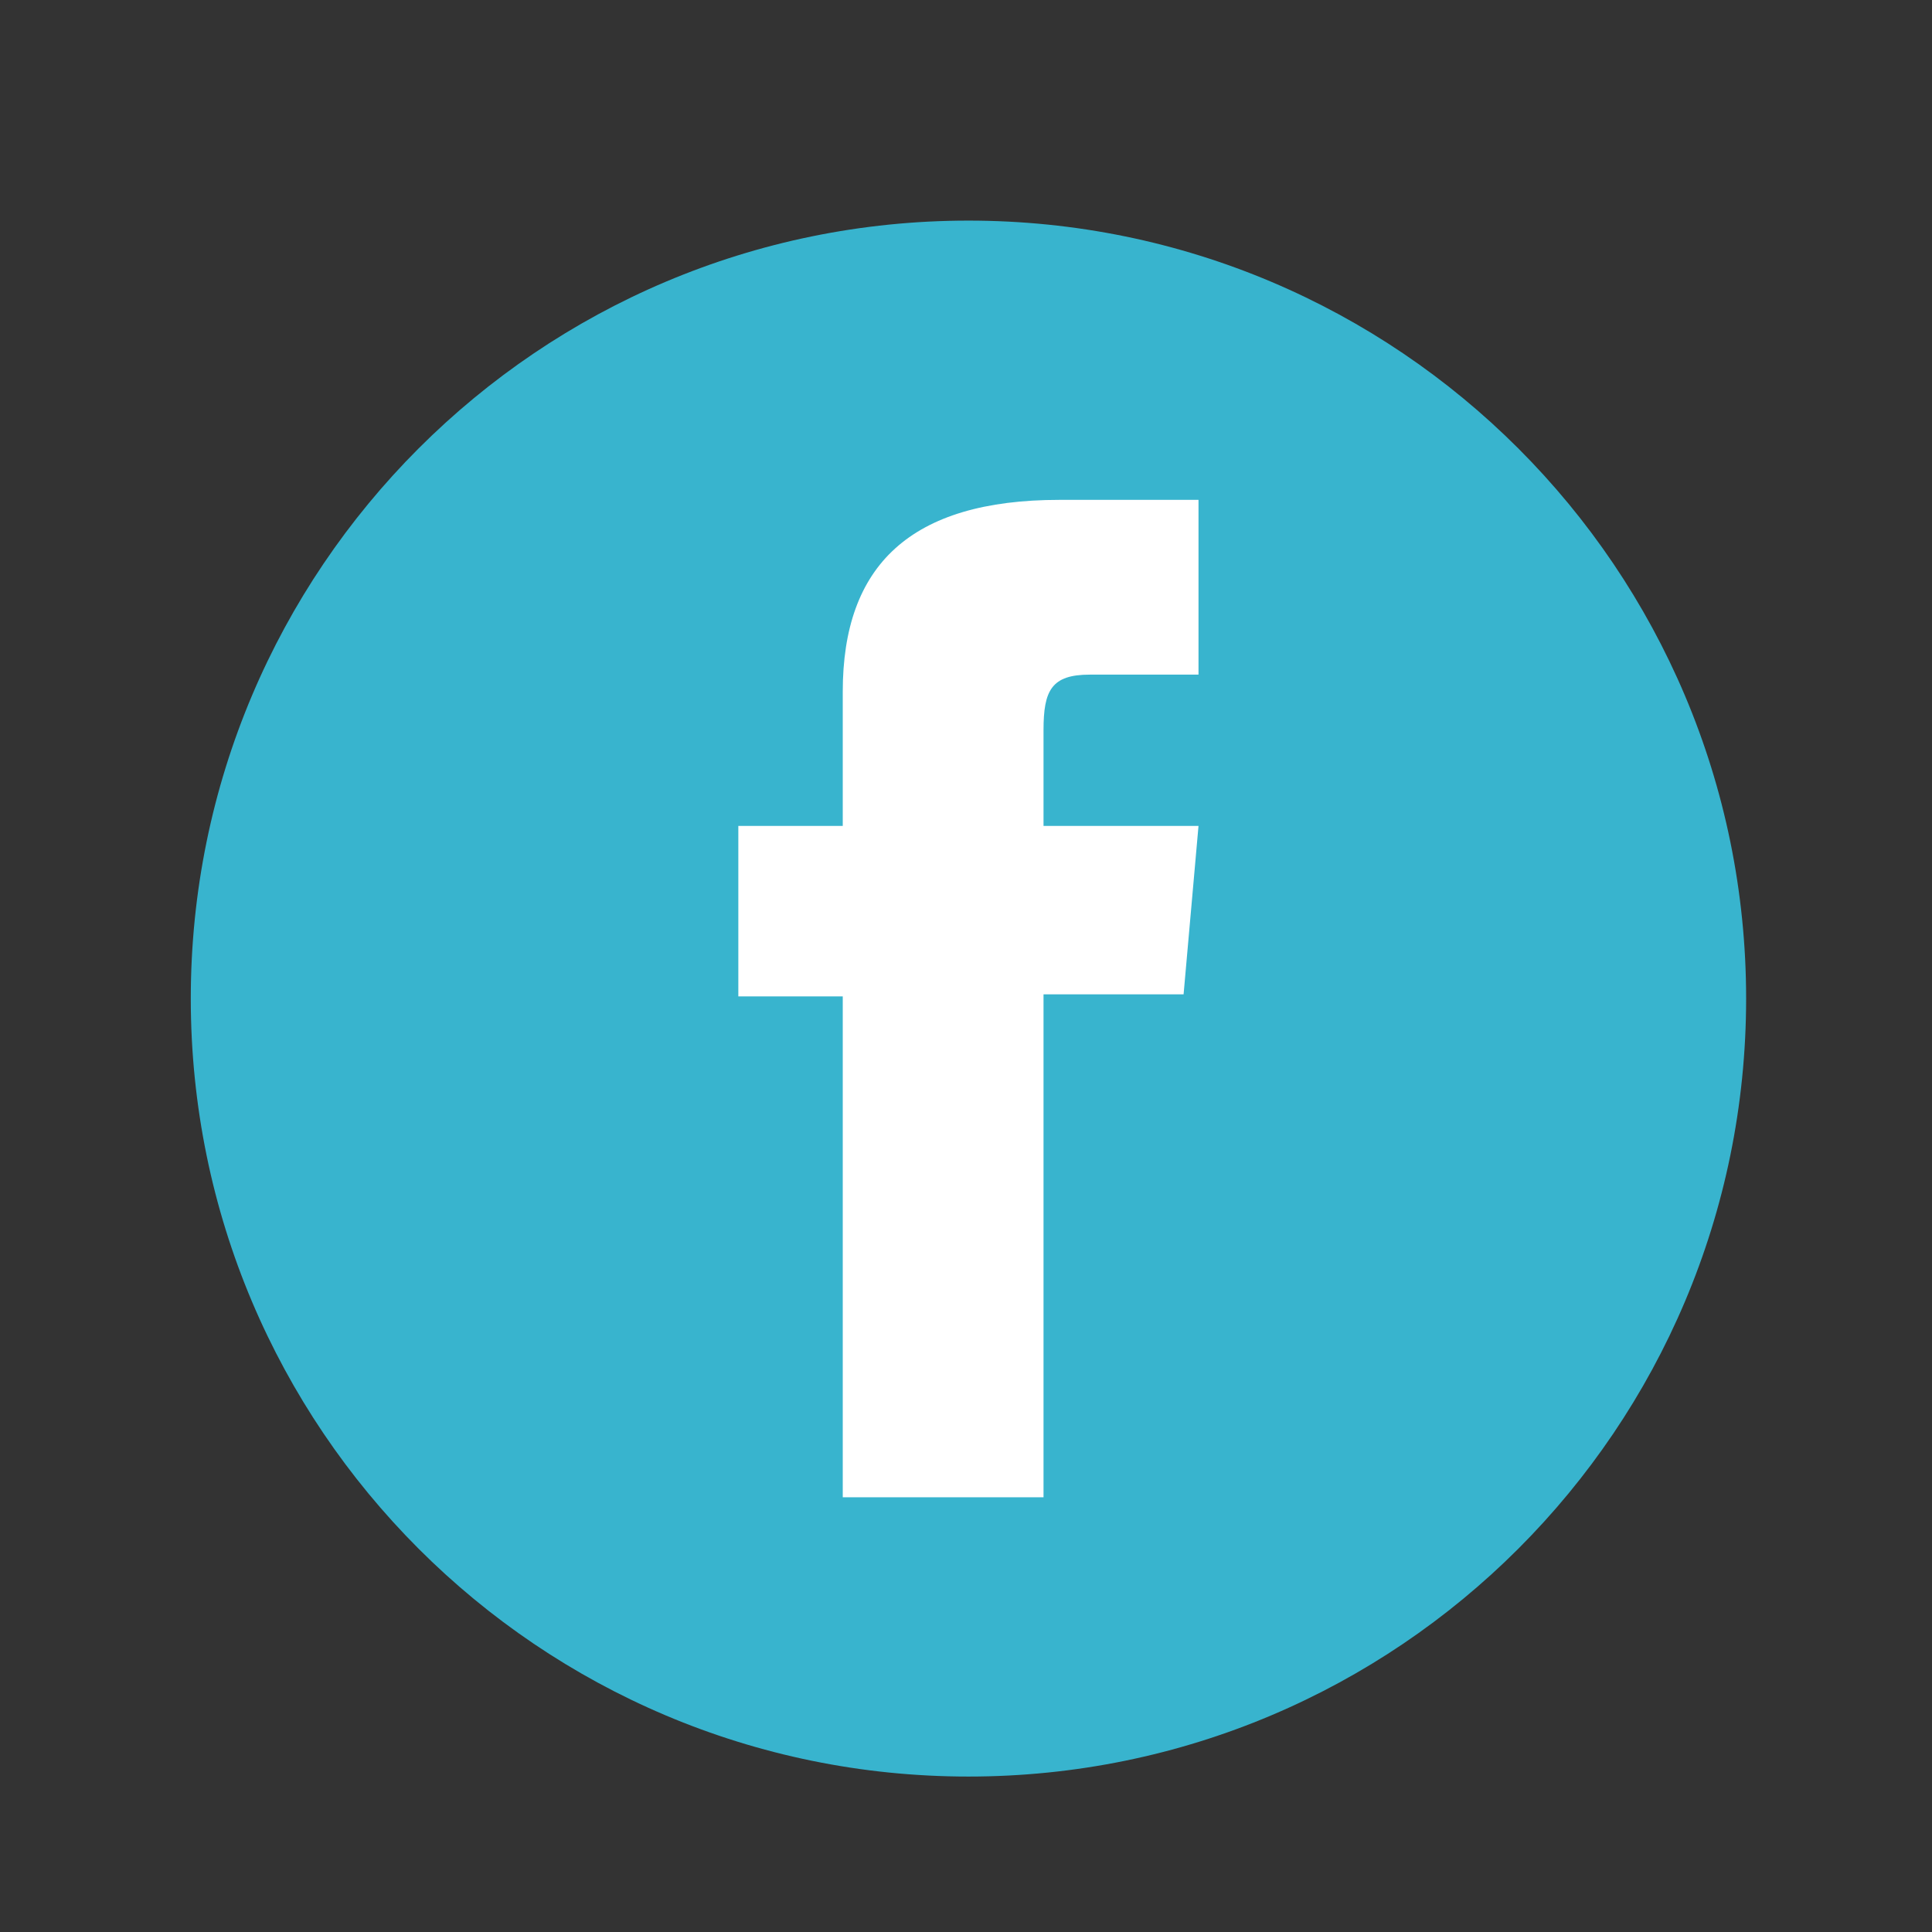 <svg xmlns="http://www.w3.org/2000/svg" xmlns:xlink="http://www.w3.org/1999/xlink" width="500" zoomAndPan="magnify" viewBox="0 0 375 375" height="500" preserveAspectRatio="xMidYMid meet" version="1.2"><rect x="0" y="0" width="375" height="375" fill="#333333" stroke="none"/><g id="2d34d5e802"><path style=" stroke:none;fill-rule:nonzero;fill:#38b4ce;fill-opacity:1;" d="M 338.922 193.824 C 338.922 277.223 271.34 344.828 187.977 344.828 C 104.609 344.828 37.031 277.219 37.031 193.824 C 37.031 110.426 104.613 42.82 187.977 42.82 C 271.344 42.82 338.922 110.43 338.922 193.824 Z M 338.922 193.824 "/><path style=" stroke:none;fill-rule:nonzero;fill:#ffffff;fill-opacity:1;" d="M 163.582 290.617 L 202.547 290.617 L 202.547 193 L 229.734 193 L 232.629 160.312 L 202.547 160.312 L 202.547 141.699 C 202.547 133.996 204.094 130.945 211.543 130.945 L 232.629 130.945 L 232.629 97.023 L 205.648 97.023 C 176.652 97.023 163.578 109.797 163.578 134.25 L 163.578 160.309 L 143.309 160.309 L 143.309 193.402 L 163.578 193.402 L 163.578 290.605 Z M 163.582 290.617 "/></g></svg>